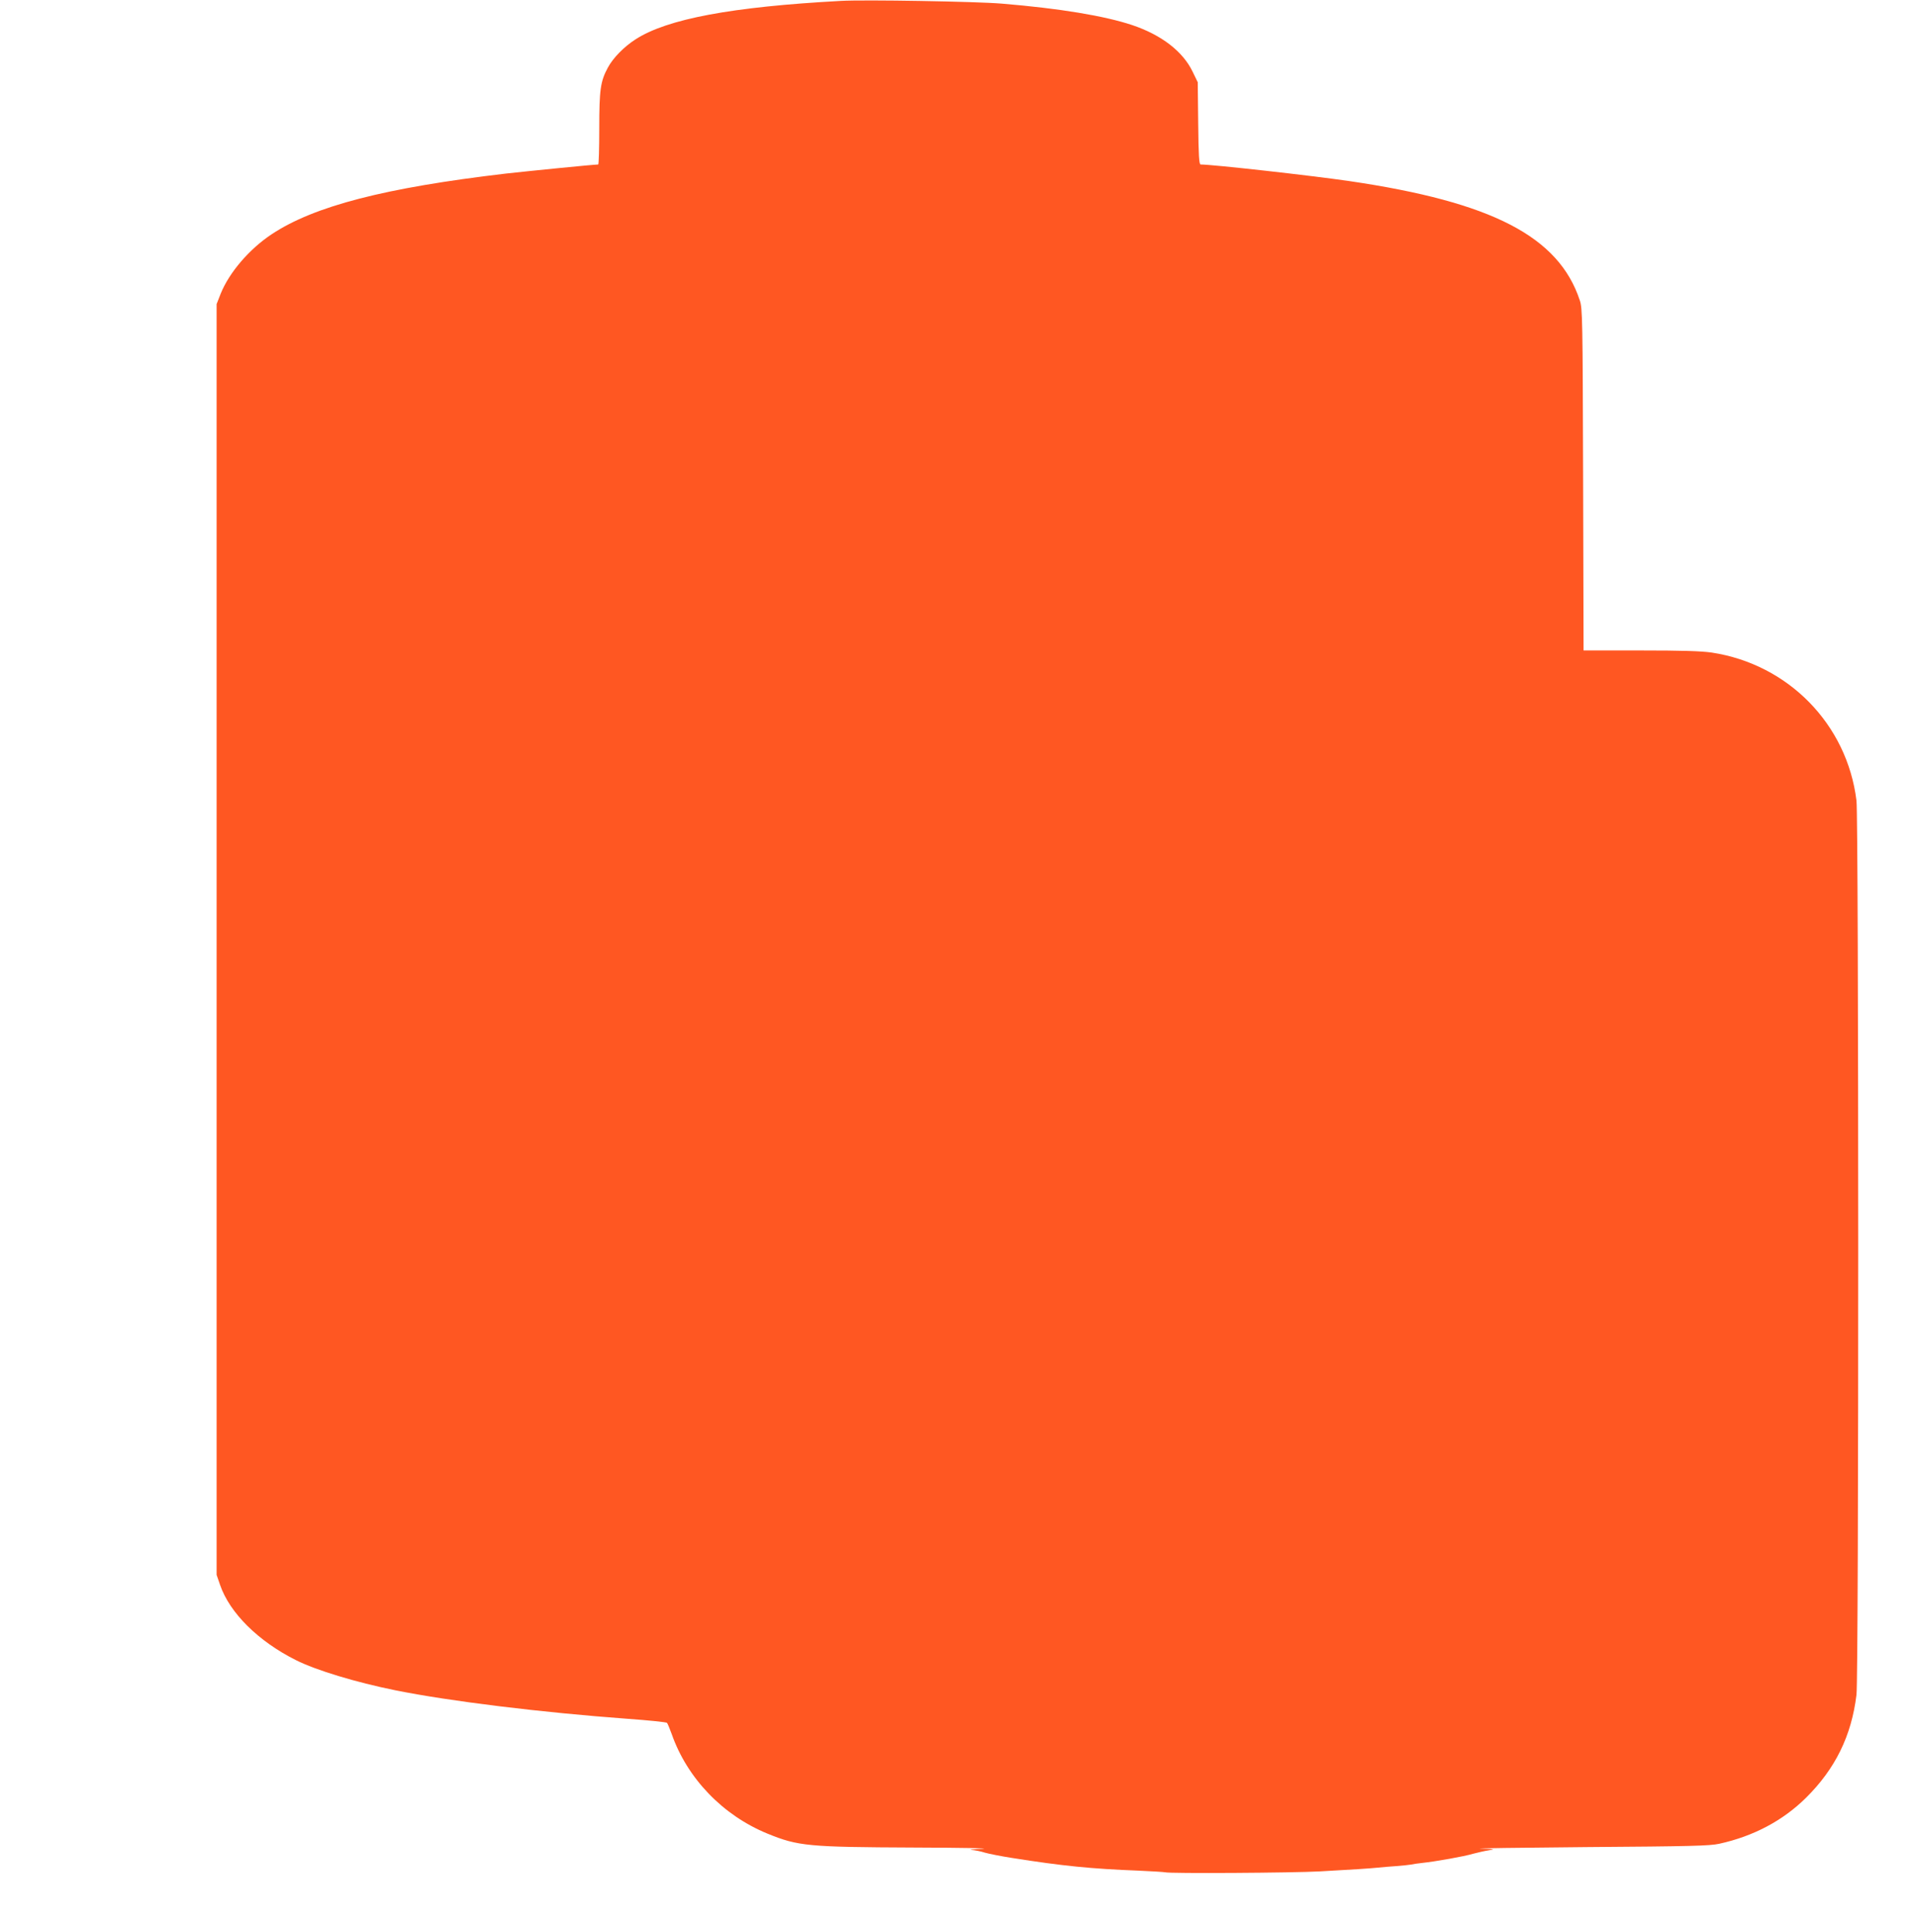 <?xml version="1.0" standalone="no"?>
<!DOCTYPE svg PUBLIC "-//W3C//DTD SVG 20010904//EN"
 "http://www.w3.org/TR/2001/REC-SVG-20010904/DTD/svg10.dtd">
<svg version="1.0" xmlns="http://www.w3.org/2000/svg"
 width="1270pt" height="1280pt" viewBox="0 0 1270 1280"
 preserveAspectRatio="xMidYMid meet">
<g transform="translate(0,1280) scale(0.1,-0.1)"
fill="#ff5722" stroke="none">
<path d="M5570 12794 c-721 -39 -1150 -119 -1360 -255 -76 -49 -148 -122 -183
-187 -49 -91 -57 -145 -57 -404 0 -131 -3 -238 -7 -238 -29 0 -467 -44 -611
-60 -800 -94 -1270 -215 -1552 -402 -148 -98 -281 -253 -338 -394 l-27 -69 0
-4210 0 -4210 23 -67 c64 -186 253 -373 502 -498 133 -67 397 -147 659 -200
362 -73 969 -147 1539 -189 139 -10 257 -22 261 -27 4 -5 18 -38 31 -74 103
-294 339 -539 635 -660 203 -83 270 -89 970 -92 314 -1 518 -5 455 -8 -63 -3
-97 -7 -75 -8 22 -1 63 -9 90 -18 28 -8 109 -24 180 -35 334 -53 525 -72 835
-84 91 -4 171 -9 179 -11 27 -9 846 -4 1026 6 218 12 325 19 385 25 25 3 79 7
120 10 41 3 85 8 97 10 12 3 46 8 75 11 86 9 279 43 338 61 30 8 78 19 105 23
44 7 37 8 -55 11 -58 2 257 6 700 10 693 5 815 8 880 22 227 50 421 153 574
304 194 192 302 410 335 683 16 121 15 5801 0 5925 -62 506 -452 904 -959 981
-70 10 -196 14 -472 14 l-377 0 -3 1133 c-3 1066 -4 1135 -22 1187 -140 423
-581 651 -1526 790 -254 37 -906 110 -986 110 -10 0 -14 62 -16 273 l-3 272
-34 70 c-65 135 -207 244 -401 309 -184 61 -478 110 -864 142 -169 14 -907 27
-1066 18z"/>
</g>
</svg>
